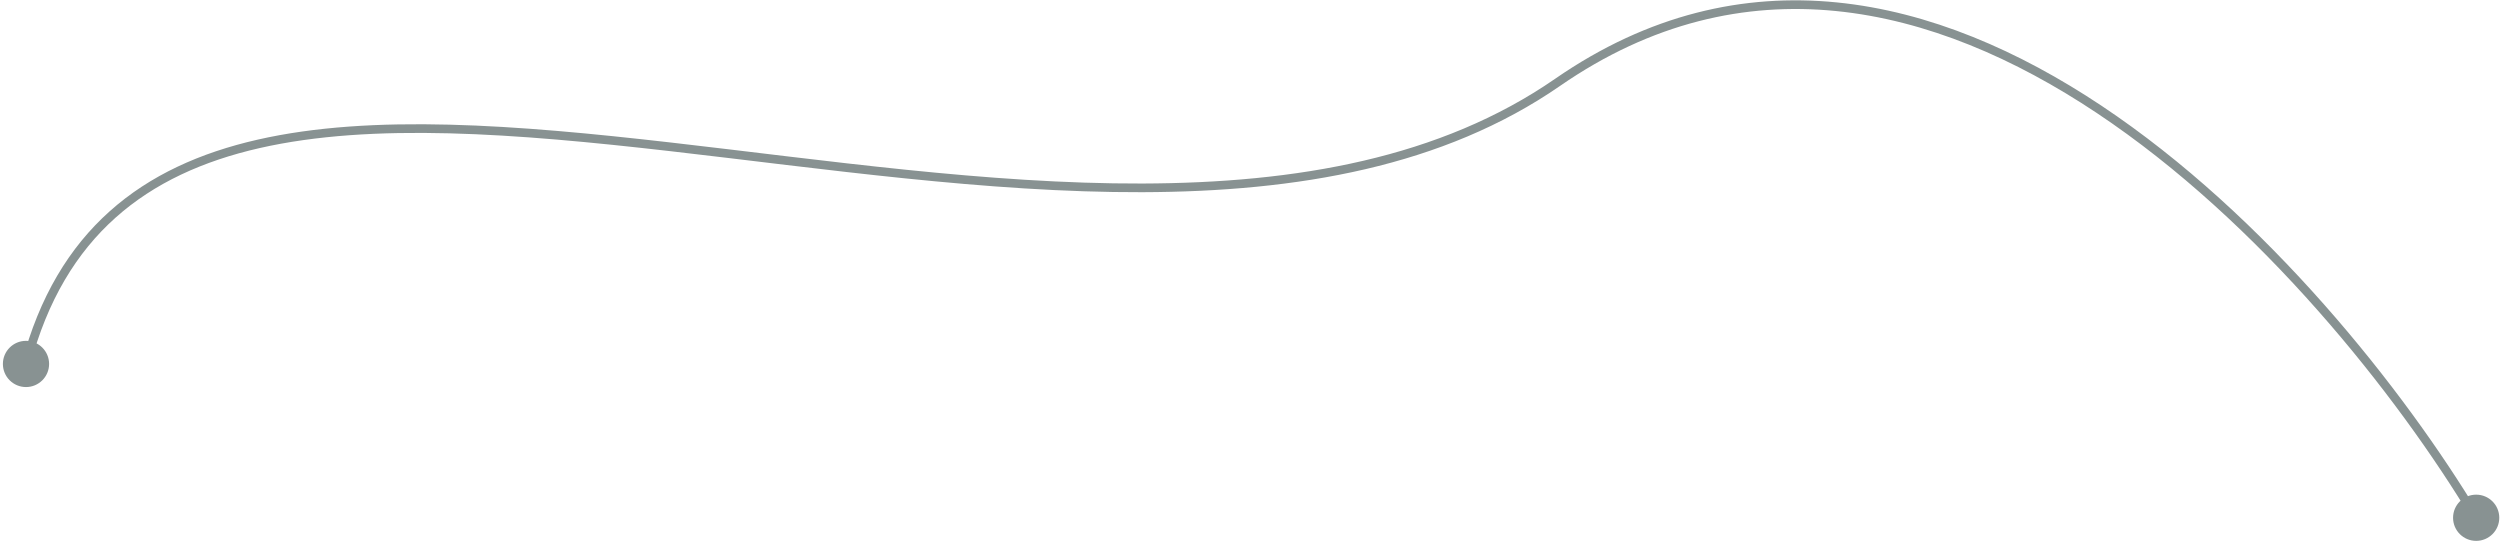 <?xml version="1.0" encoding="UTF-8"?> <svg xmlns="http://www.w3.org/2000/svg" width="577" height="125" viewBox="0 0 577 125" fill="none"><path d="M566.167 119.5C566.167 122.446 568.554 124.833 571.5 124.833C574.446 124.833 576.833 122.446 576.833 119.5C576.833 116.554 574.446 114.167 571.5 114.167C568.554 114.167 566.167 116.554 566.167 119.5ZM359.5 19L360.069 19.823L359.5 19ZM0.667 84C0.667 86.945 3.054 89.333 6 89.333C8.946 89.333 11.333 86.945 11.333 84C11.333 81.055 8.946 78.667 6 78.667C3.054 78.667 0.667 81.055 0.667 84ZM572.357 118.984C554.81 89.823 523.117 49.768 485.029 24.405C446.919 -0.972 402.2 -11.746 358.931 18.177L360.069 19.823C402.4 -9.454 446.181 0.939 483.921 26.07C521.683 51.215 553.19 91.01 570.643 120.016L572.357 118.984ZM358.931 18.177C332.423 36.51 299.194 42.25 263.622 42.359C228.042 42.468 190.286 36.949 154.739 32.882C119.26 28.821 85.938 26.2 59.465 32.228C46.207 35.247 34.617 40.445 25.322 48.757C16.02 57.074 9.076 68.456 5.033 83.744L6.967 84.256C10.924 69.294 17.683 58.27 26.655 50.247C35.633 42.219 46.887 37.144 59.91 34.178C86 28.237 118.99 30.804 154.511 34.868C189.964 38.926 227.895 44.469 263.628 44.359C299.369 44.25 333.077 38.49 360.069 19.823L358.931 18.177Z" fill="#889292"></path></svg> 
